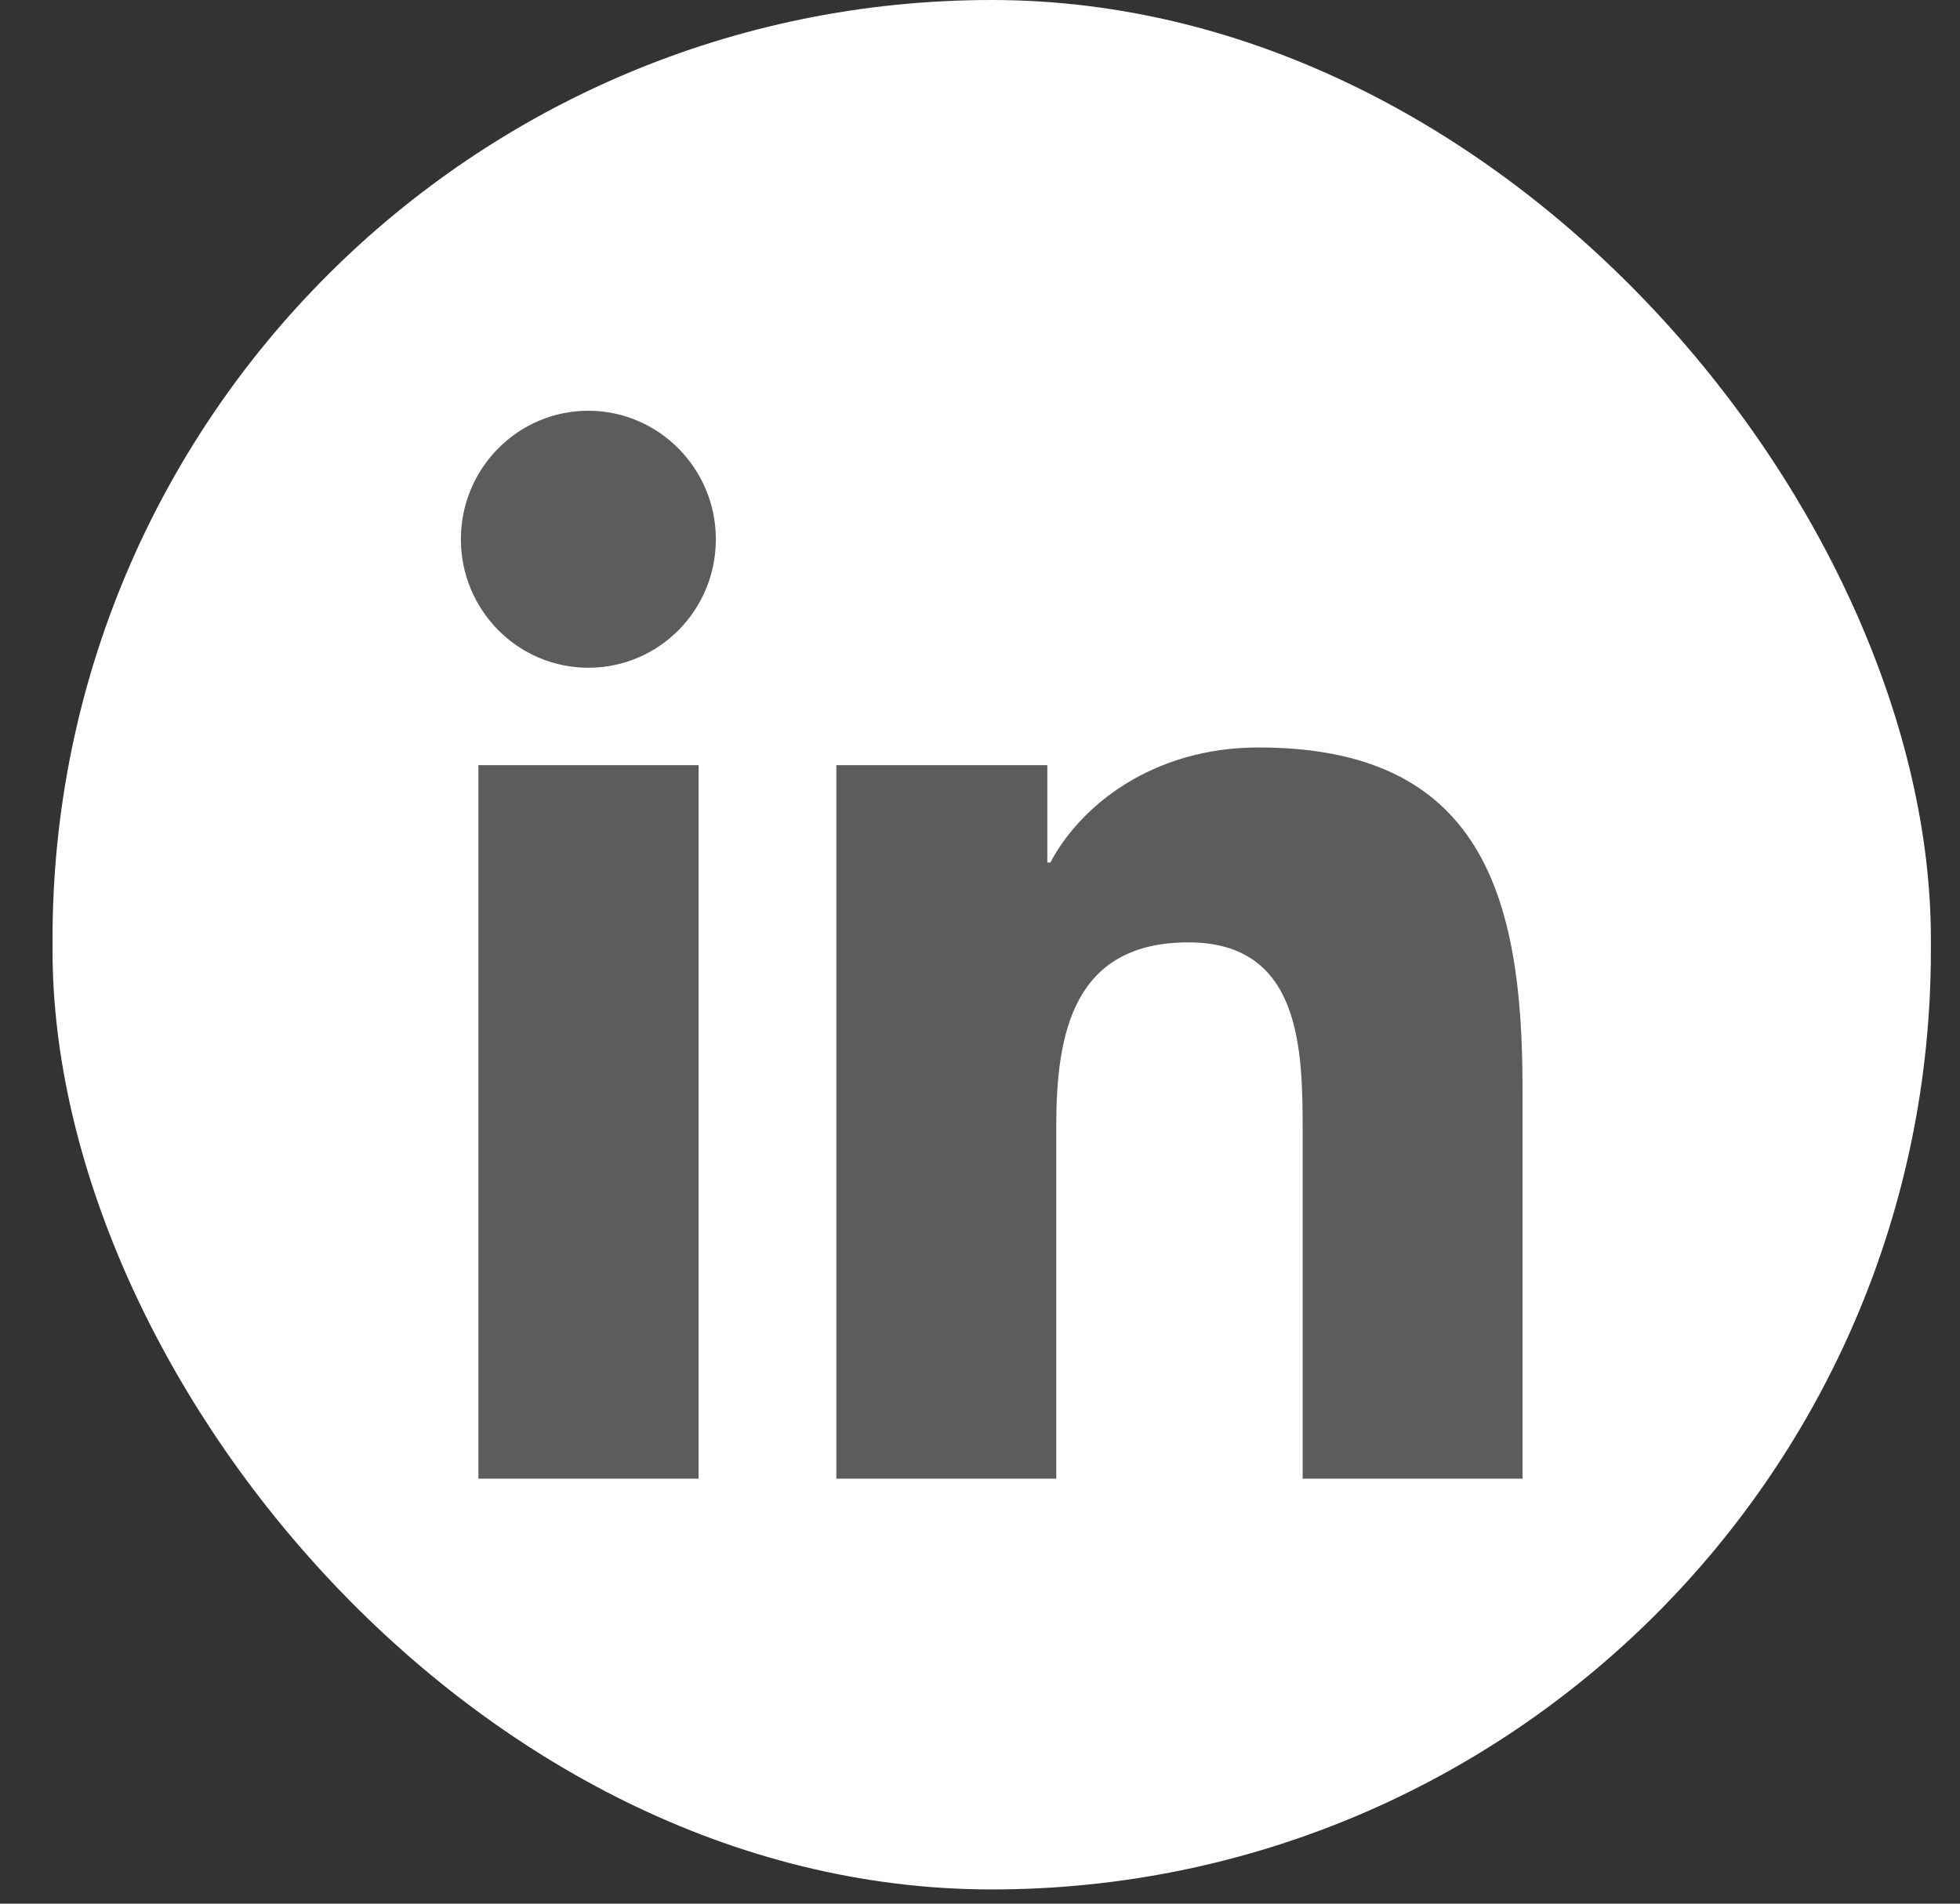 <svg xmlns="http://www.w3.org/2000/svg" width="35" height="34" viewBox="0 0 35 34">
    <rect x="0" y="0" width="35" height="34" fill="#333333" stroke="none"/>
    <g fill="none" fill-rule="evenodd">
        <g>
            <g>
                <g>
                    <g transform="translate(-325 -6581) translate(0 6298) translate(245 283) translate(80.938)">
                        <rect width="33.542" height="33.746" fill="#FFF" rx="16.771"/>
                        <path fill="#5C5C5C" d="M11.537 13.666V26.41H7.605V13.666h3.932zm10-.316c3.974 0 4.713 2.64 4.713 6.074v6.986h-3.926v-6.199c0-1.478-.03-3.38-2.04-3.38-2.047 0-2.36 1.61-2.36 3.273v6.306h-3.927V13.666h3.767v1.74h.054c.526-1 1.809-2.056 3.719-2.056zM9.568 7.336c1.254 0 2.277 1.031 2.277 2.295 0 1.27-1.017 2.295-2.277 2.295-1.26 0-2.276-1.031-2.276-2.295s1.017-2.295 2.276-2.295z"/>
                    </g>
                </g>
            </g>
        </g>
    </g>
</svg>

